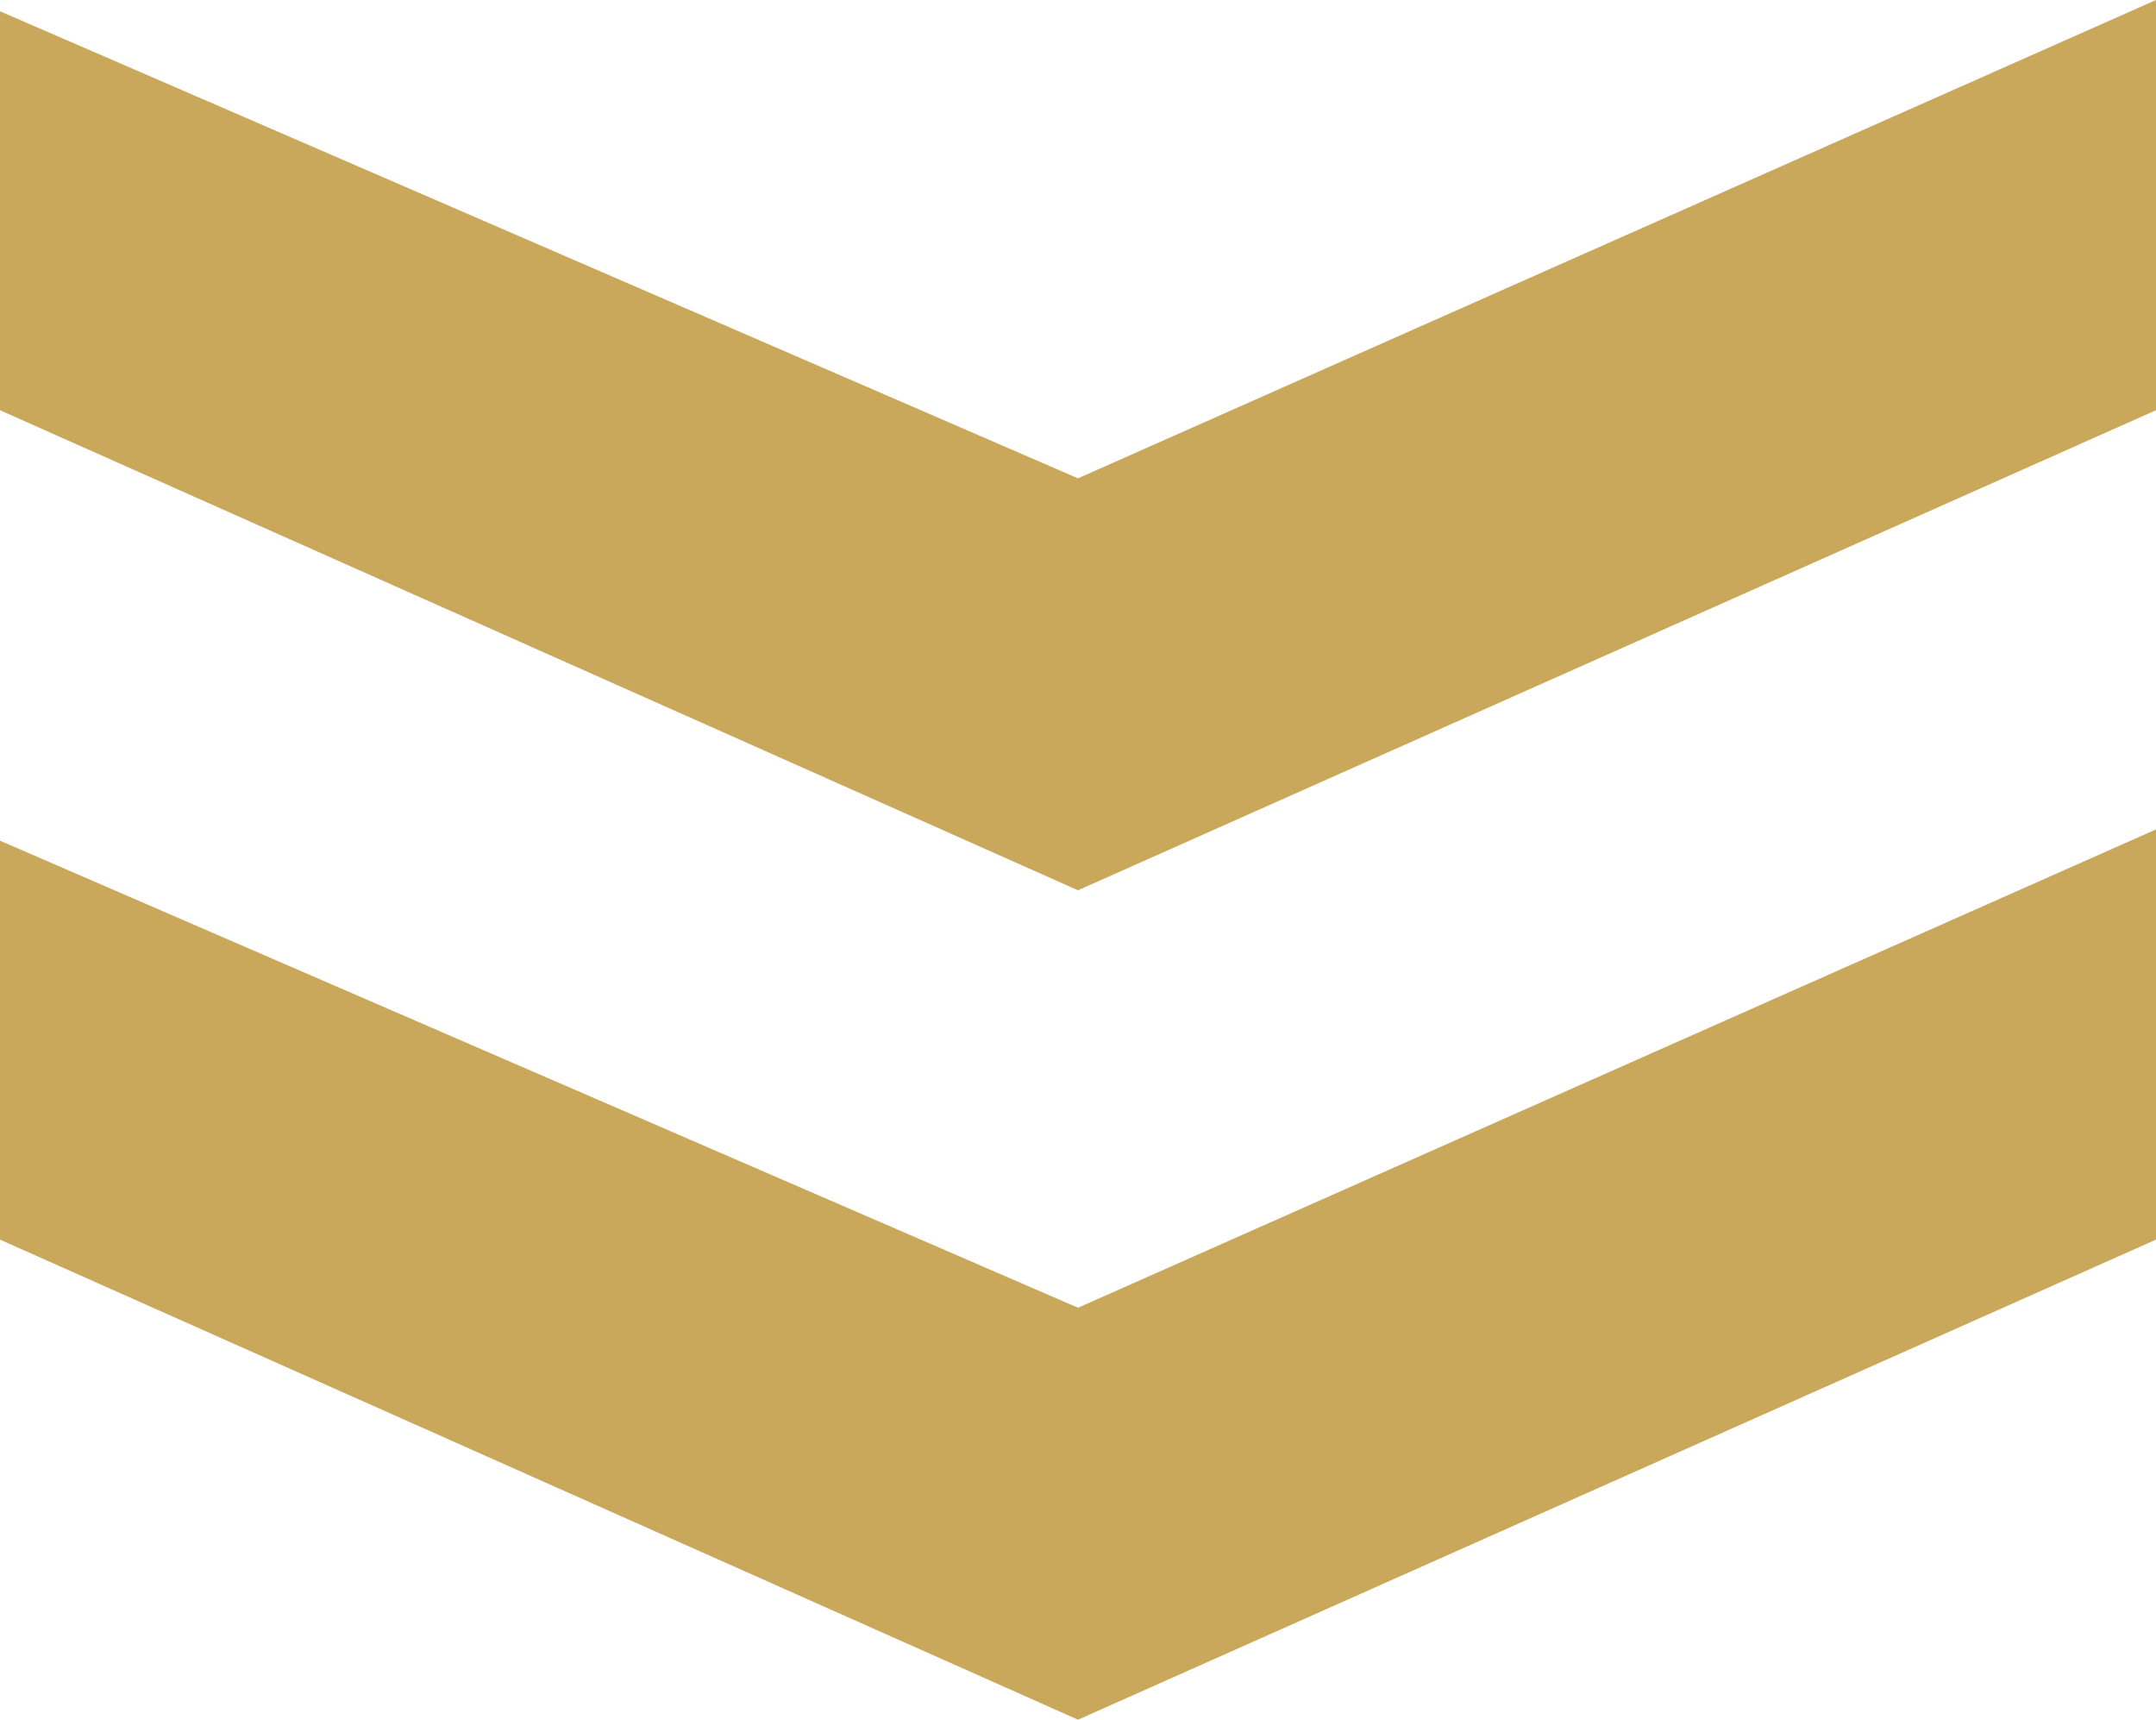 <svg xmlns="http://www.w3.org/2000/svg" width="26" height="20.734" viewBox="0 0 26 20.734">
  <g id="グループ_2460" data-name="グループ 2460" transform="translate(-708 -6430)">
    <path id="パス_3316" data-name="パス 3316" d="M0,4.946l13,5.788L26,4.946V0L13,5.767,0,.136Z" transform="translate(708 6430)" fill="#caa85b"/>
    <path id="パス_3317" data-name="パス 3317" d="M0,4.946l13,5.788L26,4.946V0L13,5.767,0,.136Z" transform="translate(708 6440)" fill="#caa85b"/>
  </g>
</svg>
